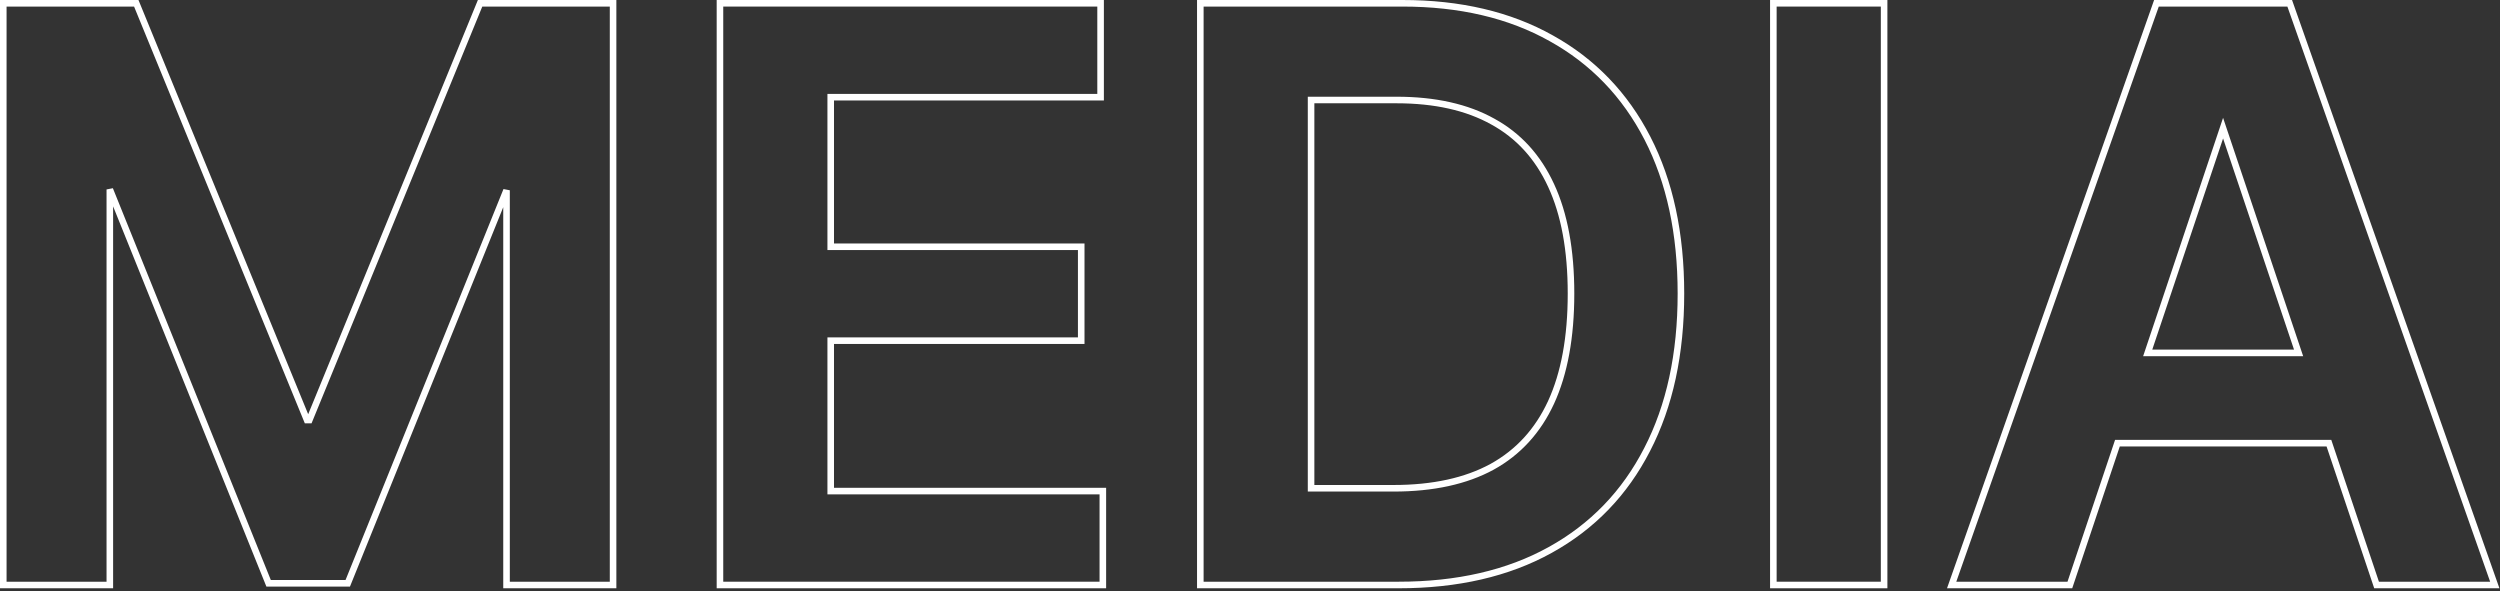 <svg width="761" height="180" viewBox="0 0 761 180" fill="none" xmlns="http://www.w3.org/2000/svg">
<rect x="0" y="0" width="761" height="180" fill="#333333" stroke="none"/>
<path d="M629.346 178.072H630.065L630.294 177.39L644.544 134.902H708.924L723.2 177.391L723.429 178.072H724.148H758H759.413L758.943 176.74L697.223 1.668L696.988 1H696.28H657.128H656.42L656.185 1.668L594.551 176.74L594.082 178.072H595.494H629.346ZM699.693 107.428H653.758L676.705 39.009L699.693 107.428Z" stroke="white" stroke-width="2"/>
<path d="M573.523 2V1H572.523H540.808H539.808V2V177.072V178.072H540.808H572.523H573.523V177.072V2Z" stroke="white" stroke-width="2"/>
<path d="M365.377 177.072V178.072H366.377H425.703C443.614 178.072 459.005 174.541 471.835 167.433C484.72 160.326 494.576 150.121 501.39 136.841C508.261 123.562 511.675 107.725 511.675 89.365C511.675 71.063 508.29 55.283 501.476 42.062C494.664 28.84 484.895 18.692 472.181 11.641C459.522 4.532 444.415 1 426.9 1H366.377H365.377V2V177.072ZM472.154 56.445L472.155 56.447C476.178 65.109 478.216 76.067 478.216 89.365C478.216 102.662 476.178 113.679 472.153 122.457C468.135 131.163 462.153 137.693 454.203 142.086C446.239 146.43 436.243 148.632 424.164 148.632H399.092V30.441H425.105C436.838 30.441 446.575 32.641 454.367 36.982L454.374 36.986C462.208 41.264 468.134 47.735 472.154 56.445Z" stroke="white" stroke-width="2"/>
<path d="M219.156 177.072V178.072H220.156H334.705H335.705V177.072V150.486V149.486H334.705H252.871V103.701H328.123H329.123V102.701V76.115V75.115H328.123H252.871V29.586H334.021H335.021V28.586V2V1H334.021H220.156H219.156V2V177.072Z" stroke="white" stroke-width="2"/>
<path d="M2 1H1V2V177.072V178.072H2H32.432H33.432V177.072V57.665L81.513 176.933L81.766 177.559H82.441H105.18H105.854L106.107 176.934L154.188 57.92V177.072V178.072H155.188H185.621H186.621V177.072V2V1H185.621H146.811H146.14L145.885 1.621L94.165 127.859H93.455L41.735 1.621L41.481 1H40.81H2Z" stroke="white" stroke-width="2"/>
</svg>

